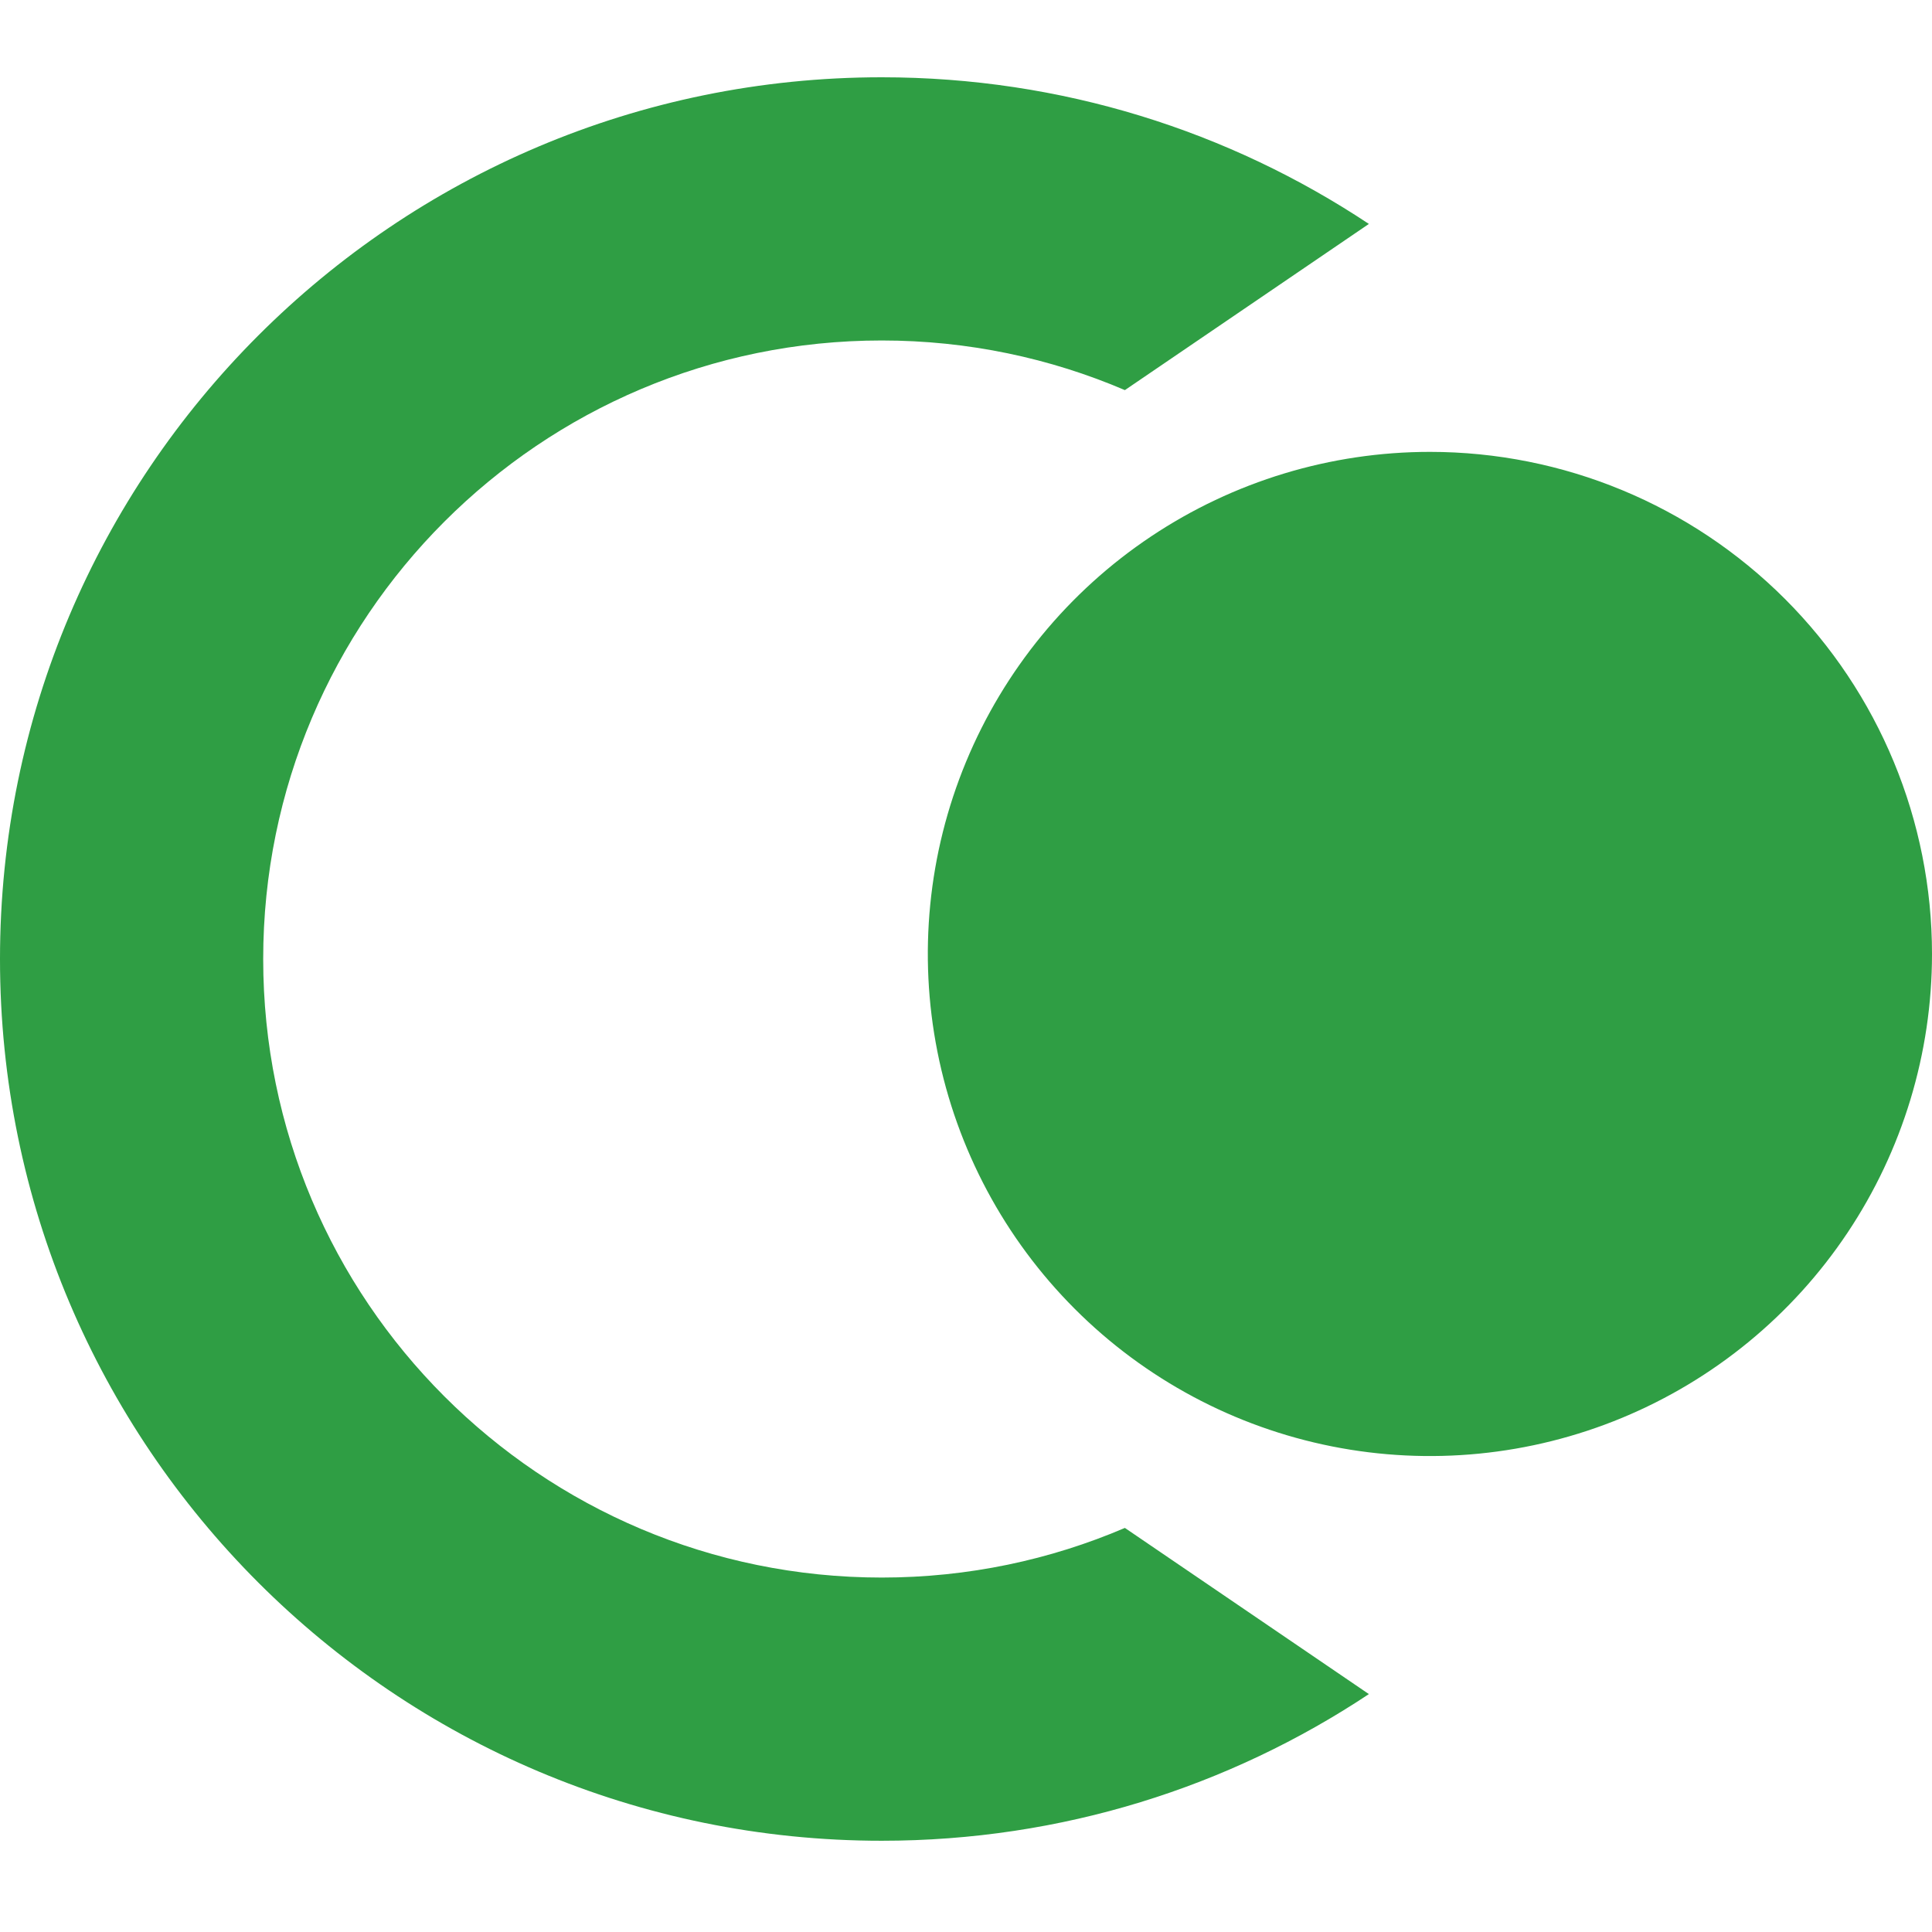 <svg width="100" height="100" viewBox="0 0 100 100" fill="none" xmlns="http://www.w3.org/2000/svg">
<path fill-rule="evenodd" clip-rule="evenodd" d="M58.224 79.085C54.361 80.738 50.106 81.654 45.639 81.654C27.957 81.654 13.623 67.32 13.623 49.639C13.623 31.957 27.957 17.623 45.639 17.623C50.106 17.623 54.361 18.539 58.224 20.192L70.853 11.591C63.629 6.794 54.96 4 45.639 4C20.433 4 0 24.433 0 49.639C0 74.844 20.433 95.277 45.639 95.277C54.96 95.277 63.629 92.483 70.853 87.686L58.224 79.085Z" fill="#2F9E44"/>
<path d="M74.012 28.47C78.148 28.47 82.189 29.696 85.628 31.994C89.065 34.291 91.745 37.556 93.328 41.376C94.91 45.197 95.325 49.4 94.517 53.456C93.71 57.511 91.719 61.236 88.795 64.16C85.872 67.084 82.145 69.075 78.091 69.882C74.035 70.689 69.832 70.275 66.011 68.692C62.191 67.11 58.926 64.43 56.629 60.992C54.331 57.554 53.105 53.512 53.105 49.377C53.11 43.834 55.314 38.519 59.234 34.599C63.154 30.679 68.469 28.475 74.012 28.47ZM74.012 23.389C68.872 23.389 63.848 24.913 59.574 27.769C55.3 30.624 51.969 34.683 50.002 39.432C48.035 44.181 47.521 49.406 48.523 54.447C49.526 59.488 52.001 64.119 55.636 67.753C59.27 71.388 63.901 73.863 68.942 74.865C73.983 75.868 79.208 75.354 83.957 73.387C88.705 71.42 92.765 68.089 95.621 63.815C98.476 59.541 100 54.517 100 49.377C100 42.484 97.262 35.874 92.389 31.001C87.514 26.127 80.905 23.389 74.012 23.389Z" fill="#2F9E44"/>
<circle cx="72.885" cy="49.639" r="22.479" fill="#2F9E44"/>
</svg>

